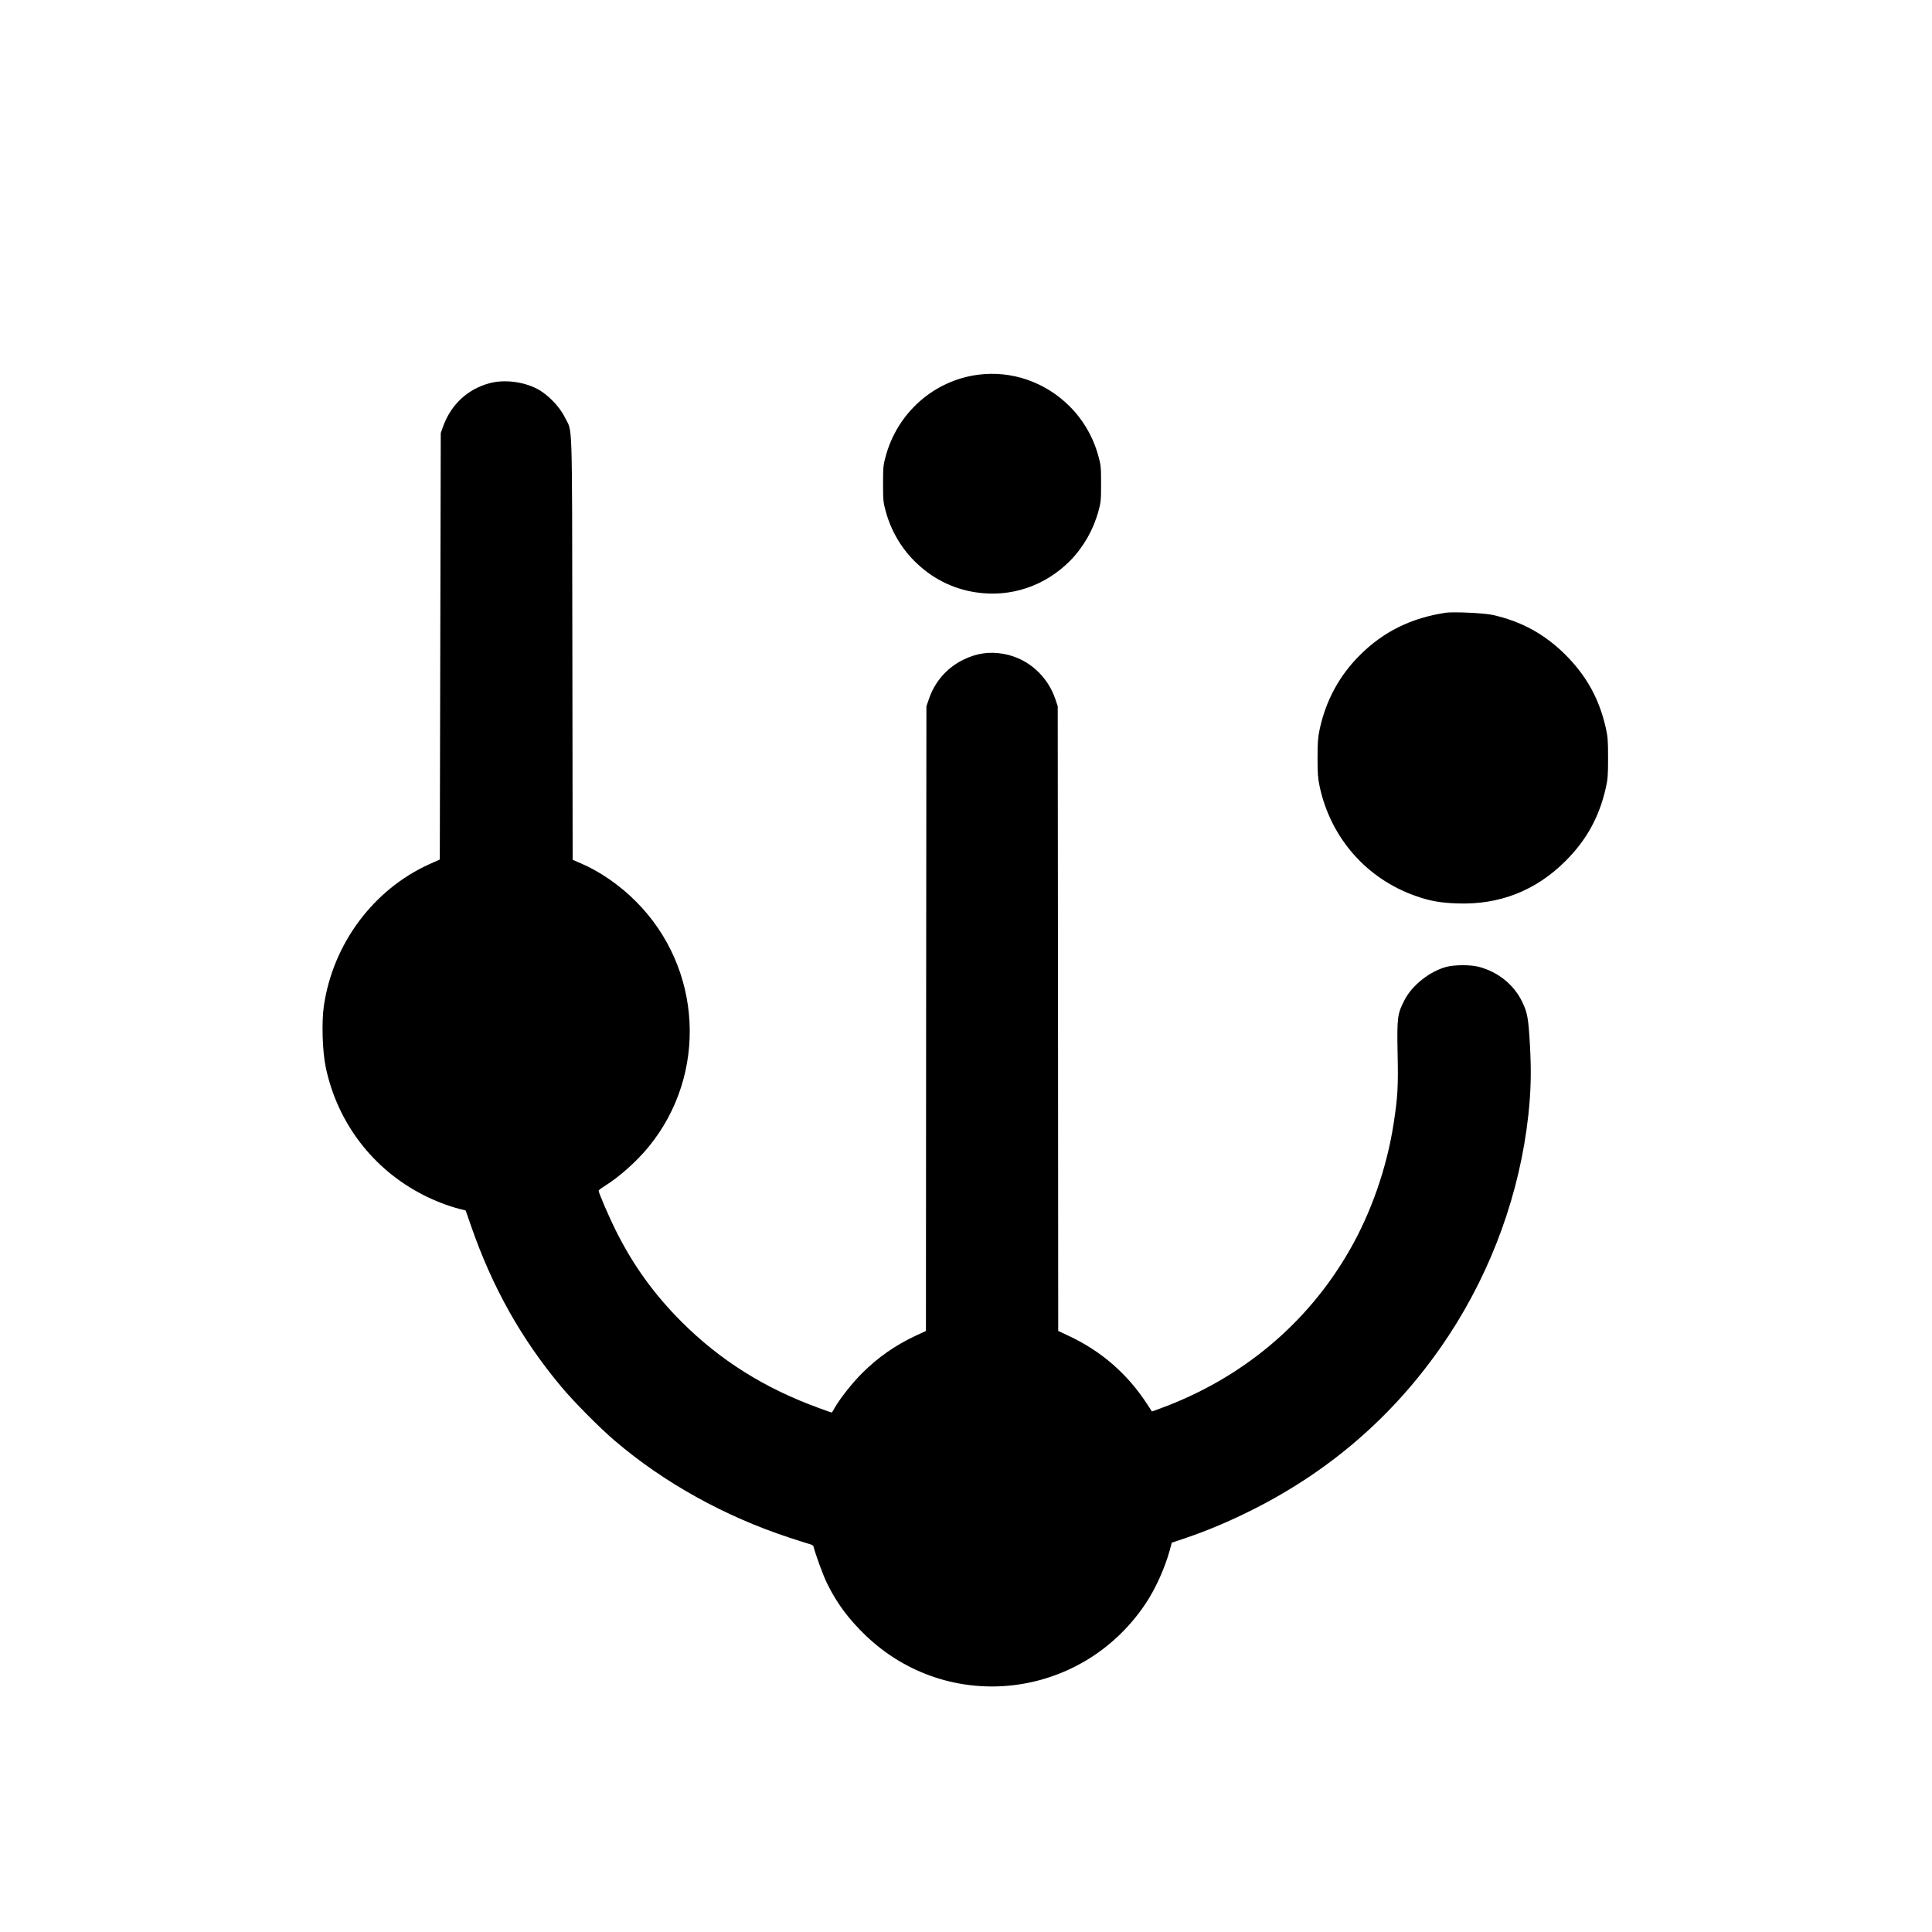 <?xml version="1.0" standalone="no"?>
<!DOCTYPE svg PUBLIC "-//W3C//DTD SVG 20010904//EN"
 "http://www.w3.org/TR/2001/REC-SVG-20010904/DTD/svg10.dtd">
<svg version="1.0" xmlns="http://www.w3.org/2000/svg"
 width="2001pt" height="2001pt" viewBox="0 0 2001 2001"
 preserveAspectRatio="xMidYMid meet">
<g transform="translate(0,2001) scale(0.1,-0.1)"
fill="#000000" stroke="none">
<path d="M10132 16129 c-459 -59 -837 -393 -959 -846 -25 -89 -27 -114 -27
-283 0 -169 2 -194 27 -283 52 -195 156 -376 297 -517 176 -177 395 -289 637
-325 362 -55 718 65 979 330 136 139 239 320 291 512 25 89 27 114 27 283 0
169 -2 194 -27 283 -52 195 -156 376 -297 517 -252 253 -602 374 -948 329z"/>
<path d="M5070 16041 c-229 -62 -400 -222 -482 -451 l-23 -65 -5 -2208 -5
-2209 -105 -47 c-582 -262 -1002 -825 -1096 -1471 -24 -169 -15 -470 20 -635
121 -574 487 -1054 1009 -1321 115 -59 255 -113 369 -143 l71 -18 57 -164
c220 -633 519 -1166 931 -1659 126 -152 402 -431 559 -564 506 -432 1135 -781
1801 -1000 90 -30 183 -59 207 -66 24 -6 44 -16 46 -23 29 -106 100 -300 141
-384 103 -210 224 -372 402 -543 855 -818 2228 -664 2894 325 105 156 201 367
254 558 l21 79 140 47 c239 82 450 171 694 293 840 421 1523 1027 2036 1808
449 684 736 1480 823 2280 27 248 32 451 17 720 -16 287 -26 342 -81 455 -86
177 -247 307 -446 361 -86 23 -252 23 -339 0 -173 -47 -354 -190 -433 -343
-74 -142 -79 -184 -72 -548 8 -348 1 -459 -41 -732 -70 -455 -232 -922 -457
-1313 -437 -761 -1117 -1329 -1964 -1639 l-82 -30 -47 72 c-204 315 -478 555
-819 713 l-105 49 -2 3235 -3 3235 -23 70 c-82 244 -283 424 -529 471 -151 29
-287 10 -428 -60 -165 -81 -290 -223 -351 -397 l-29 -84 -3 -3235 -2 -3235
-104 -48 c-213 -100 -390 -223 -555 -387 -100 -99 -230 -263 -283 -356 -16
-30 -32 -54 -34 -54 -2 0 -60 20 -127 45 -565 204 -1031 497 -1432 899 -283
284 -500 585 -679 945 -67 134 -176 387 -176 409 0 5 27 26 59 46 152 93 334
256 459 408 615 753 558 1853 -133 2543 -163 164 -372 309 -564 391 l-90 39
-3 2195 c-4 2461 4 2220 -79 2390 -54 110 -177 236 -286 293 -144 75 -343 99
-493 58z"/>
<path d="M14975 13664 c-359 -54 -647 -196 -890 -439 -213 -212 -352 -468
-417 -768 -18 -85 -22 -134 -22 -297 0 -163 4 -212 22 -297 115 -534 489 -958
1001 -1135 143 -50 252 -69 426 -75 437 -15 812 132 1121 441 218 219 348 456
416 757 20 90 23 131 23 309 0 178 -3 219 -23 309 -68 301 -198 538 -416 757
-217 217 -463 351 -761 416 -88 19 -403 33 -480 22z"/>
</g>
</svg>
